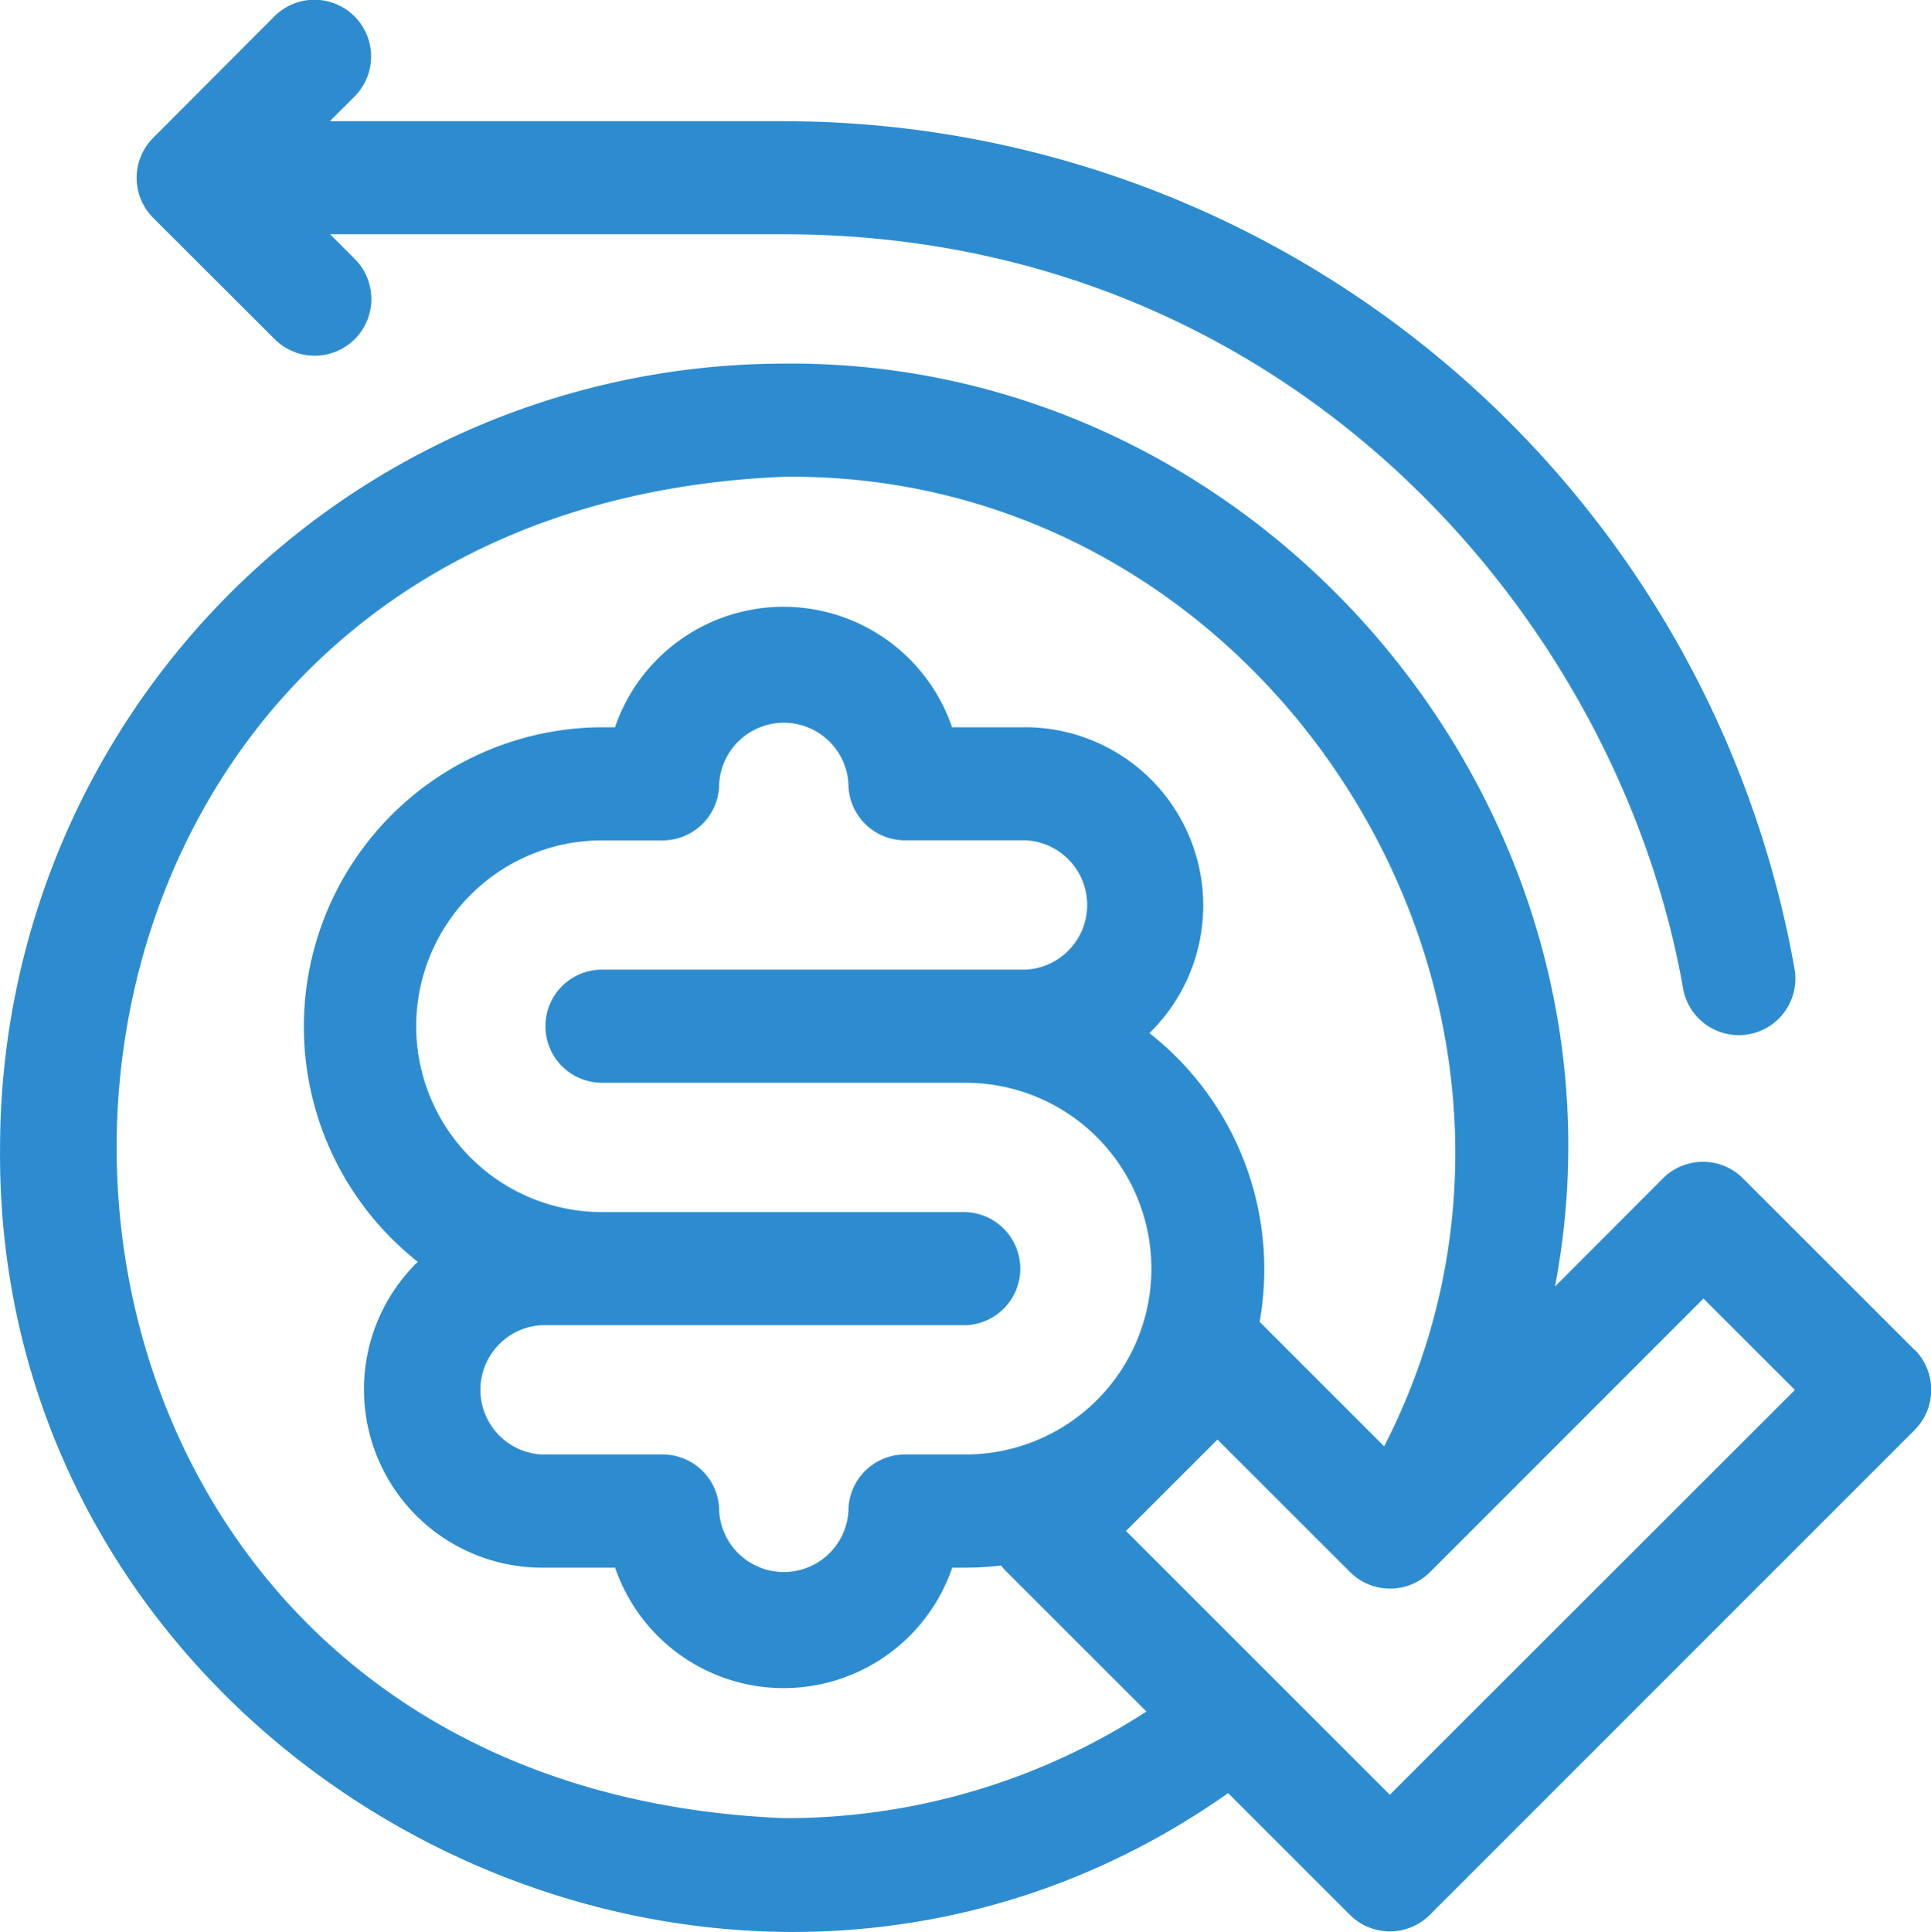 <?xml version="1.0" encoding="UTF-8"?> <svg xmlns="http://www.w3.org/2000/svg" id="Group_27" data-name="Group 27" width="62.641" height="62.665" viewBox="0 0 62.641 62.665"><path id="Path_48" data-name="Path 48" d="M62.205,128.35l-5.563-5.56a1.835,1.835,0,0,0-2.6,0l-3.5,3.506c2.921-15.352-9.374-30.094-25.018-29.936A25.453,25.453,0,0,0,.1,121.785c-.182,20.24,23.317,32.588,39.839,20.942l3.946,3.945a1.835,1.835,0,0,0,2.6,0l15.726-15.726a1.846,1.846,0,0,0,0-2.6ZM25.524,143.539c-28.859-1.195-28.852-42.317,0-43.508C41.449,99.84,52.264,117.33,45,131.48l-4.04-4.039a9.73,9.73,0,0,0-3.575-9.365l.078-.077a5.782,5.782,0,0,0-4.08-9.844h-2.4a5.779,5.779,0,0,0-10.935,0h-.43a9.714,9.714,0,0,0-5.967,17.339l-.078.076a5.782,5.782,0,0,0,4.079,9.845h2.4a5.78,5.78,0,0,0,10.936,0h.43a9.738,9.738,0,0,0,1.154-.071,1.842,1.842,0,0,0,.153.177l4.564,4.56a21.5,21.5,0,0,1-11.769,3.458Zm5.9-19.658H19.627a6.028,6.028,0,0,1,0-12.056h1.966a1.837,1.837,0,0,0,1.835-1.837,2.1,2.1,0,0,1,4.193,0,1.835,1.835,0,0,0,1.835,1.835h3.931a2.1,2.1,0,0,1,0,4.193H19.627a1.835,1.835,0,0,0,0,3.671H31.421a6.028,6.028,0,0,1,0,12.056H29.456a1.835,1.835,0,0,0-1.835,1.835,2.1,2.1,0,0,1-4.193,0,1.835,1.835,0,0,0-1.835-1.835H17.661a2.1,2.1,0,0,1,0-4.193h13.76A1.835,1.835,0,0,0,31.421,123.882Zm13.76,18.9-8.559-8.556,2.967-2.965,4.3,4.295a1.836,1.836,0,0,0,2.6,0l8.866-8.869,2.967,2.965Z" transform="translate(-0.098 -84.566)" fill="#2d8cd0"></path><path id="Path_49" data-name="Path 49" d="M40.8,11a1.835,1.835,0,1,0,2.6-2.6l-.8-.8H57.318c16.382,0,27.059,12.441,29.173,24.46a1.835,1.835,0,0,0,3.615-.636A33.325,33.325,0,0,0,57.318,3.932H42.592l.8-.8a1.835,1.835,0,0,0-2.6-2.6L36.864,4.47a1.835,1.835,0,0,0,0,2.6Z" transform="translate(-31.892 -0.001)" fill="#2d8cd0"></path></svg> 